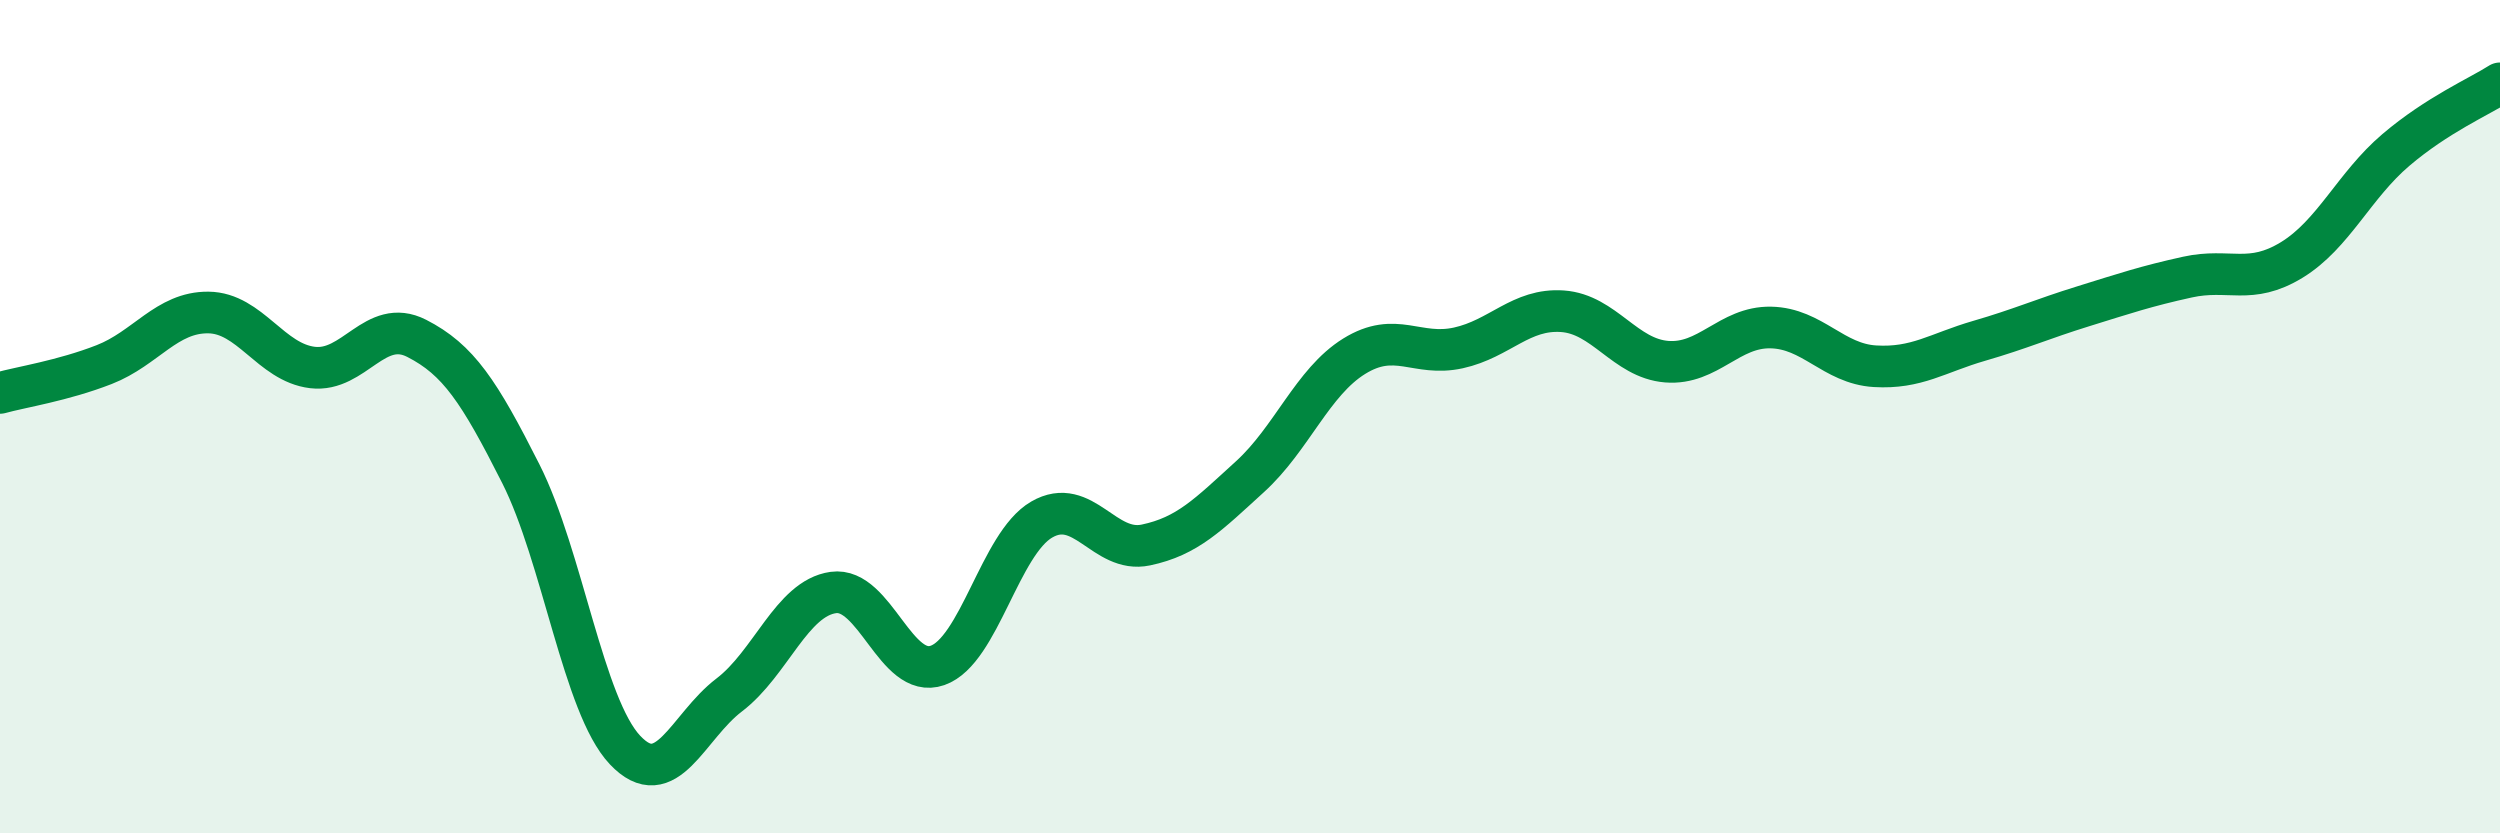 
    <svg width="60" height="20" viewBox="0 0 60 20" xmlns="http://www.w3.org/2000/svg">
      <path
        d="M 0,9.43 C 0.5,9.29 1.5,9.14 2.5,8.75 C 3.5,8.36 4,7.49 5,7.5 C 6,7.51 6.5,8.7 7.5,8.82 C 8.5,8.94 9,7.61 10,8.12 C 11,8.63 11.5,9.39 12.5,11.37 C 13.5,13.35 14,16.94 15,18 C 16,19.06 16.5,17.44 17.5,16.68 C 18.5,15.92 19,14.36 20,14.22 C 21,14.08 21.5,16.32 22.5,15.97 C 23.5,15.62 24,13.05 25,12.47 C 26,11.89 26.5,13.29 27.5,13.08 C 28.5,12.87 29,12.35 30,11.44 C 31,10.53 31.5,9.17 32.5,8.55 C 33.5,7.93 34,8.57 35,8.35 C 36,8.13 36.5,7.4 37.5,7.47 C 38.5,7.54 39,8.6 40,8.68 C 41,8.76 41.5,7.84 42.5,7.86 C 43.5,7.88 44,8.73 45,8.79 C 46,8.85 46.5,8.47 47.5,8.18 C 48.5,7.89 49,7.66 50,7.35 C 51,7.04 51.5,6.87 52.5,6.65 C 53.5,6.43 54,6.85 55,6.24 C 56,5.63 56.5,4.45 57.5,3.6 C 58.5,2.75 59.5,2.32 60,2L60 20L0 20Z"
        fill="#008740"
        opacity="0.1"
        stroke-linecap="round"
        stroke-linejoin="round"
      />
      <path
        d="M 0,9.43 C 0.5,9.29 1.5,9.14 2.5,8.75 C 3.5,8.36 4,7.49 5,7.5 C 6,7.51 6.5,8.7 7.5,8.82 C 8.5,8.94 9,7.61 10,8.12 C 11,8.63 11.5,9.39 12.5,11.37 C 13.5,13.35 14,16.94 15,18 C 16,19.06 16.5,17.44 17.5,16.68 C 18.5,15.92 19,14.36 20,14.22 C 21,14.08 21.5,16.32 22.5,15.97 C 23.5,15.62 24,13.05 25,12.47 C 26,11.89 26.5,13.29 27.5,13.08 C 28.5,12.87 29,12.35 30,11.44 C 31,10.53 31.5,9.17 32.5,8.55 C 33.5,7.93 34,8.57 35,8.35 C 36,8.13 36.5,7.4 37.5,7.47 C 38.5,7.54 39,8.6 40,8.68 C 41,8.76 41.5,7.84 42.5,7.86 C 43.5,7.88 44,8.73 45,8.79 C 46,8.85 46.5,8.47 47.5,8.18 C 48.5,7.89 49,7.66 50,7.35 C 51,7.04 51.5,6.87 52.5,6.65 C 53.5,6.43 54,6.85 55,6.24 C 56,5.63 56.5,4.45 57.5,3.6 C 58.5,2.75 59.5,2.32 60,2"
        stroke="#008740"
        stroke-width="1"
        fill="none"
        stroke-linecap="round"
        stroke-linejoin="round"
      />
    </svg>
  